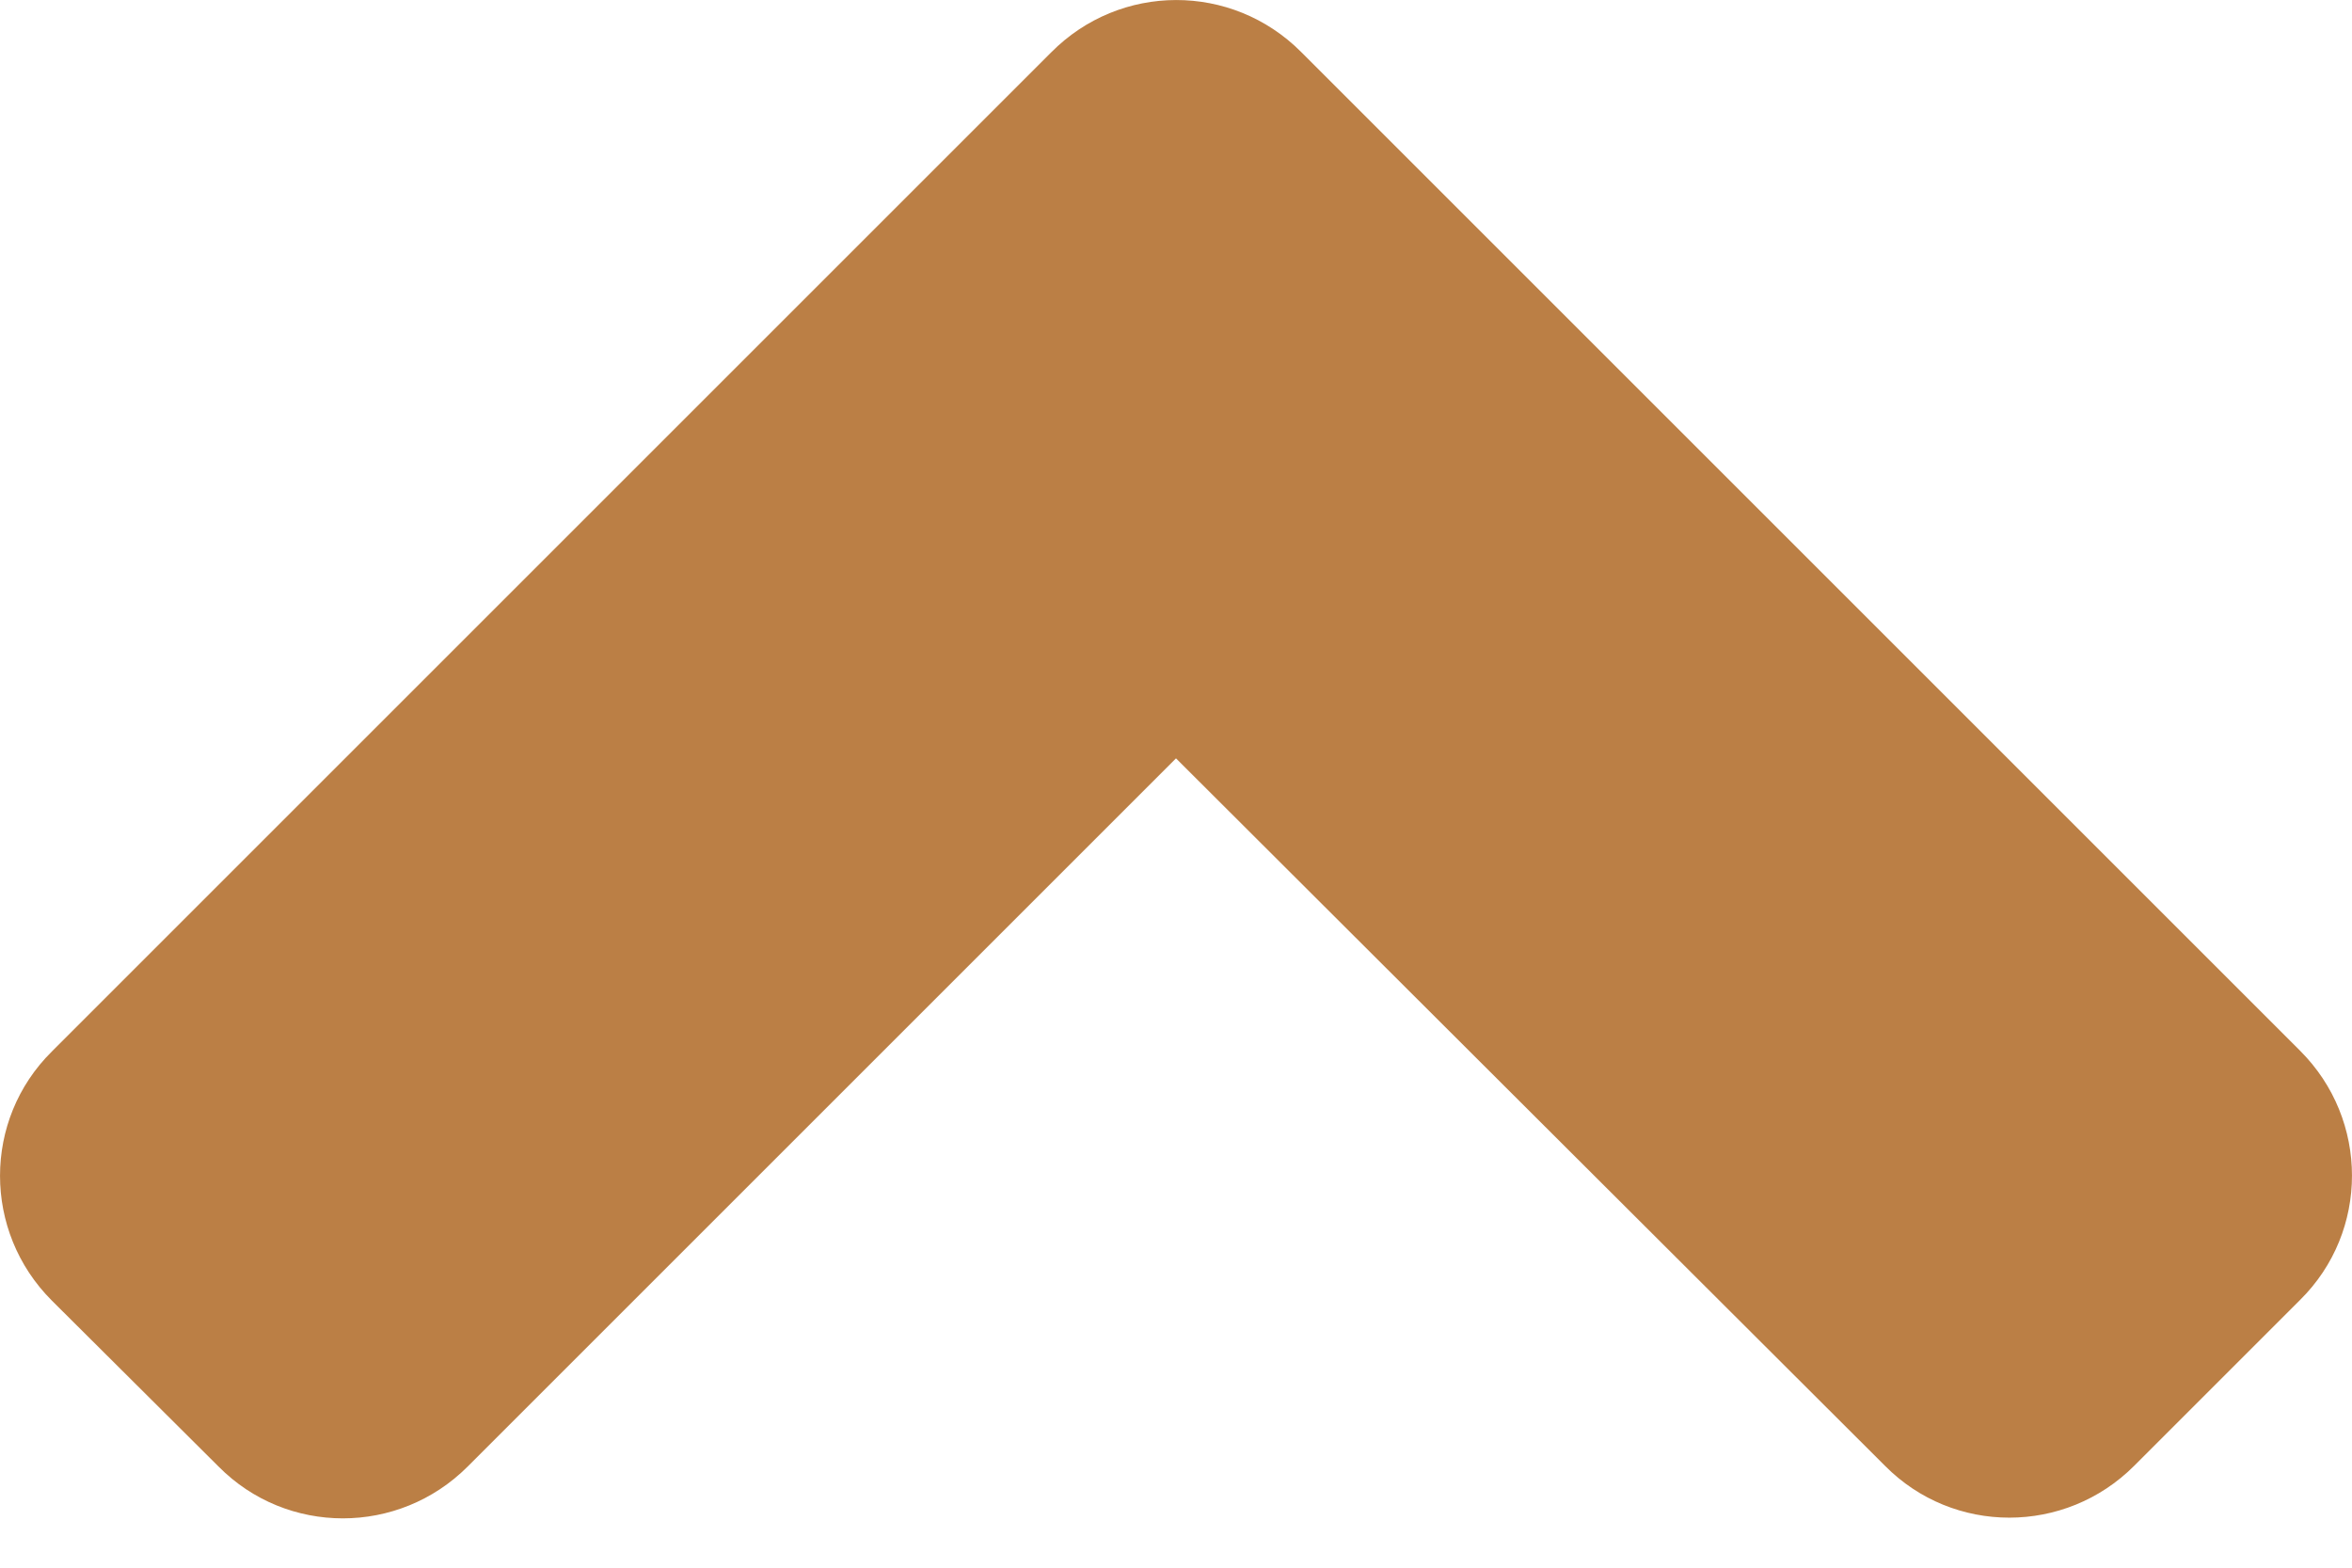 <svg width="30" height="20" viewBox="0 0 30 20" fill="none" xmlns="http://www.w3.org/2000/svg">
<path d="M16.593 0.66L29.339 13.406C30.22 14.287 30.22 15.711 29.339 16.583L27.221 18.701C26.34 19.582 24.916 19.582 24.044 18.701L15 9.675L5.965 18.71C5.084 19.591 3.66 19.591 2.788 18.71L0.661 16.592C-0.22 15.711 -0.22 14.287 0.661 13.415L13.407 0.669C14.288 -0.221 15.712 -0.221 16.593 0.66V0.66Z" fill="#BB7F45"/>
</svg>
